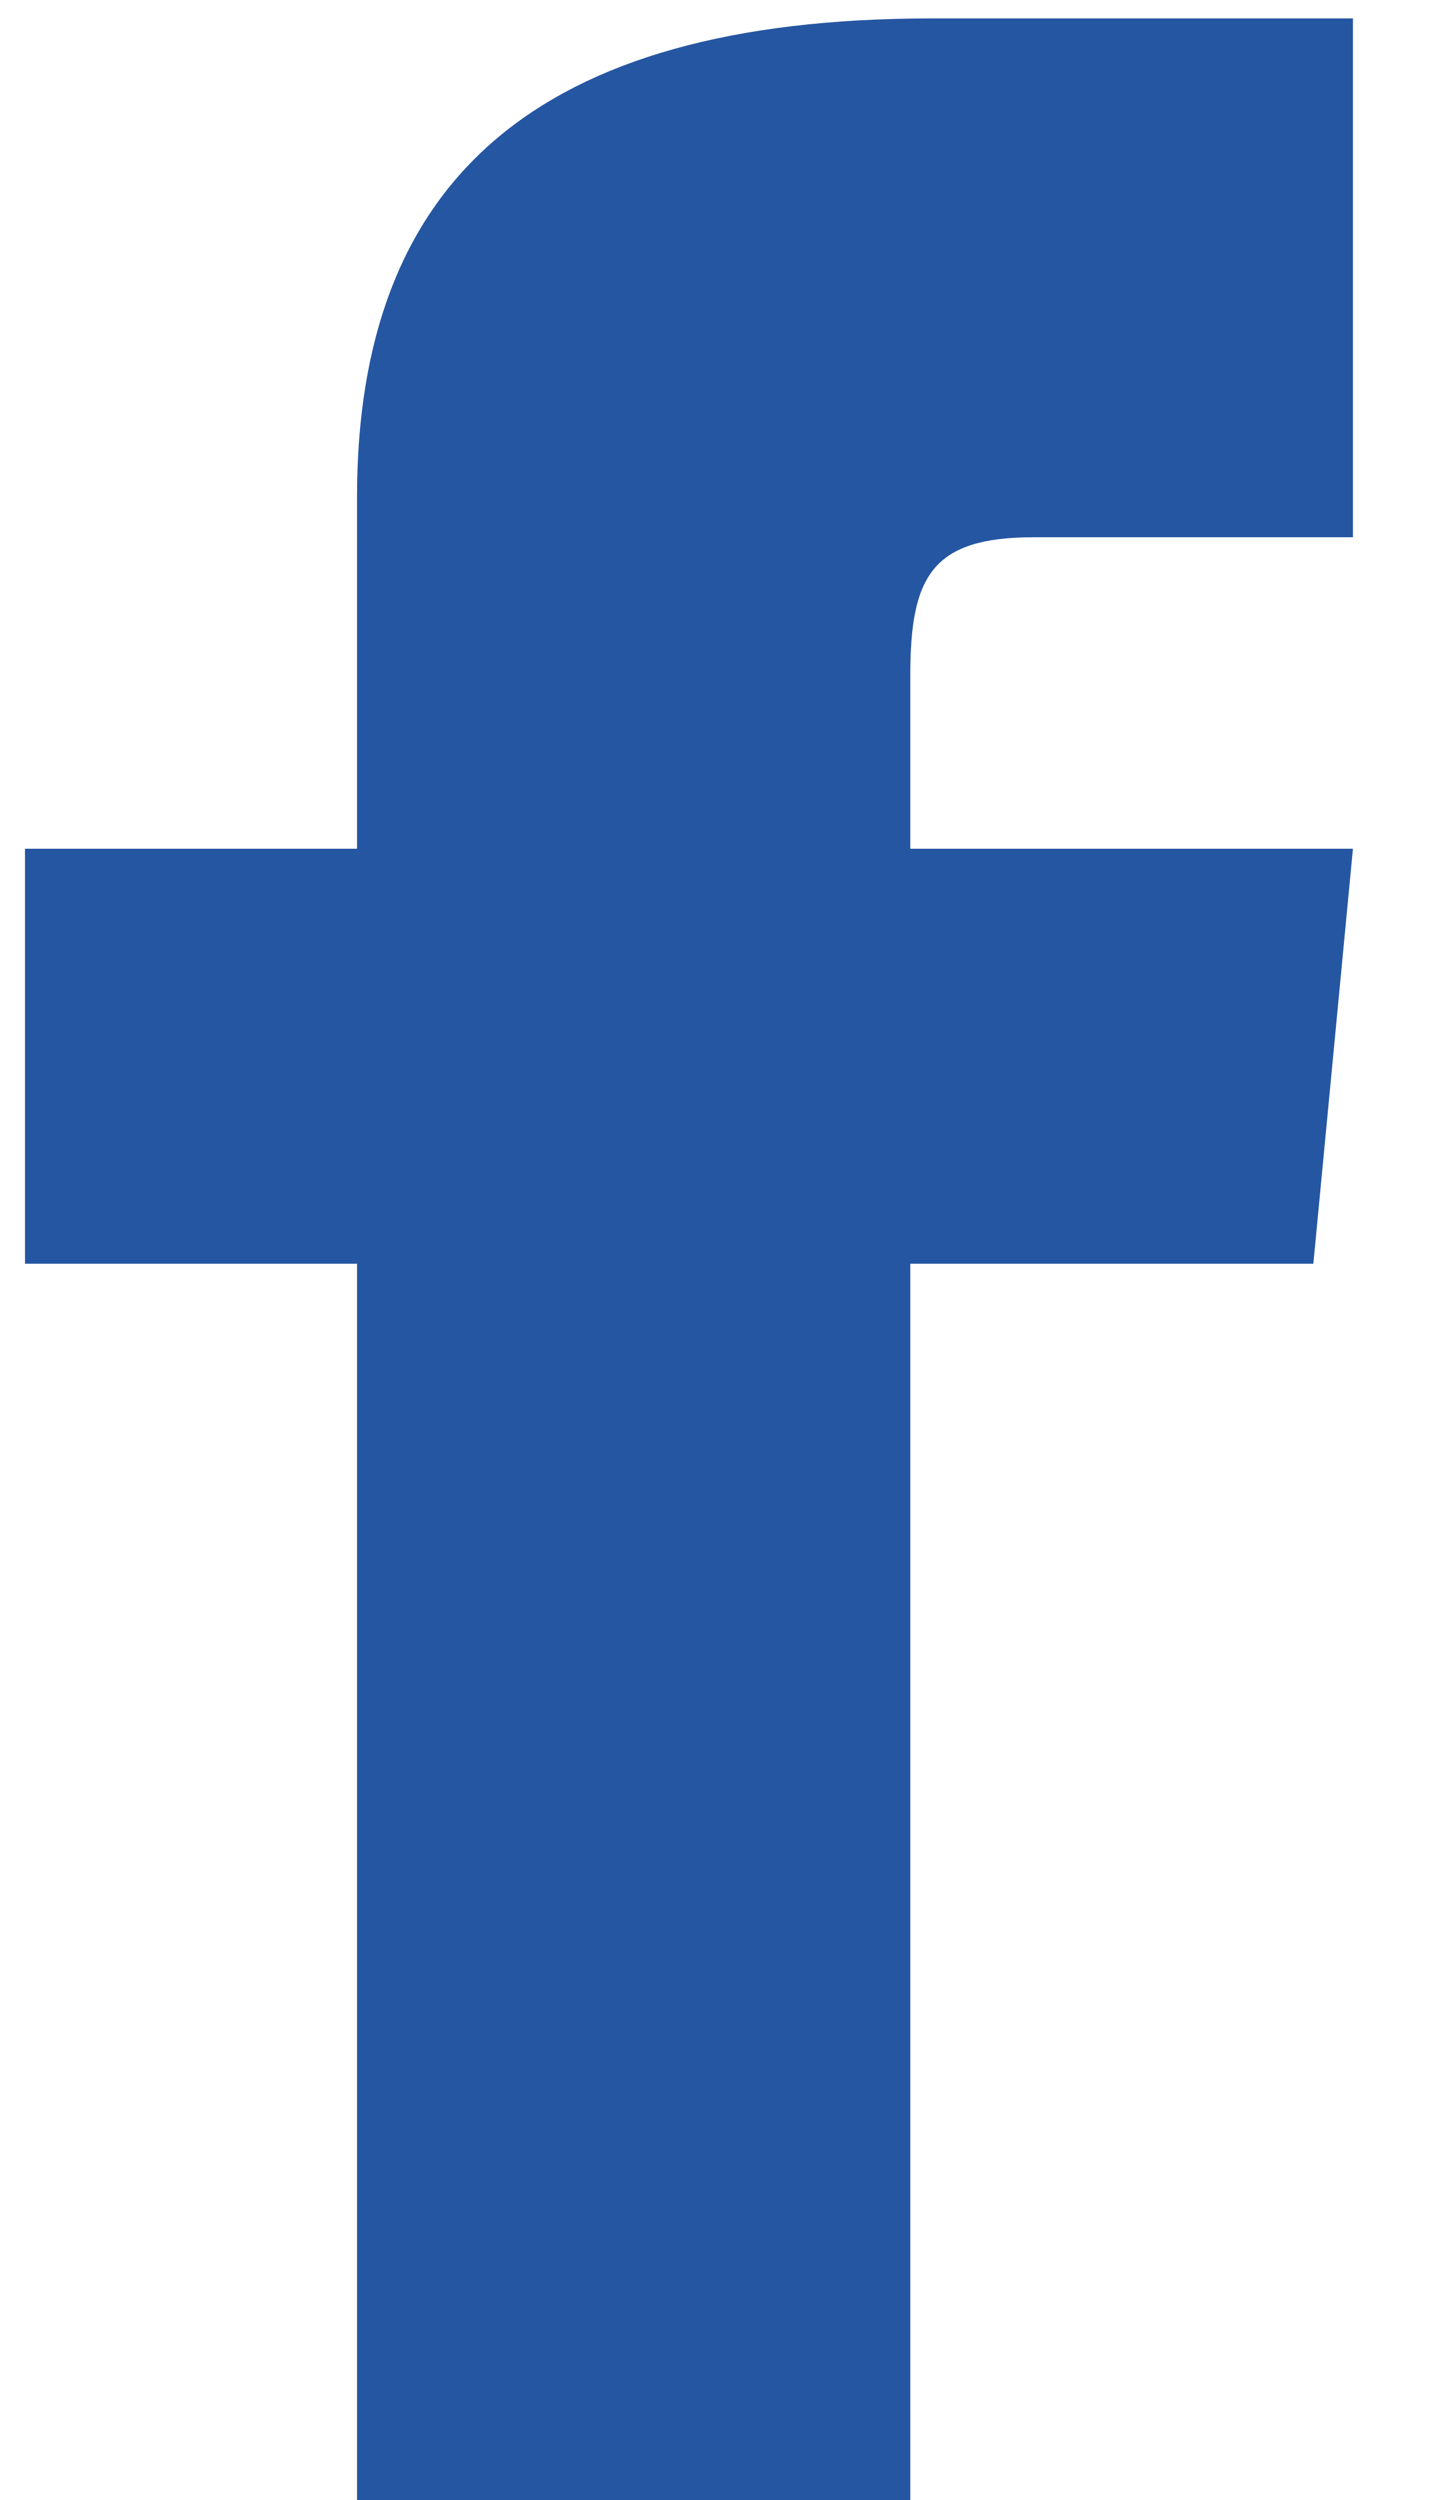 <svg xmlns="http://www.w3.org/2000/svg" width="11" height="19" viewBox="0 0 11 19"><g><g><path fill="#2556a2" d="M2.714 6.45H.19v3.154h2.524v9.465H6.92V9.604h3.064l.301-3.154H6.92V5.135c0-.753.162-1.052.938-1.052h2.427V.14H7.082c-3.026 0-4.368 1.249-4.368 3.64z"/></g></g></svg>